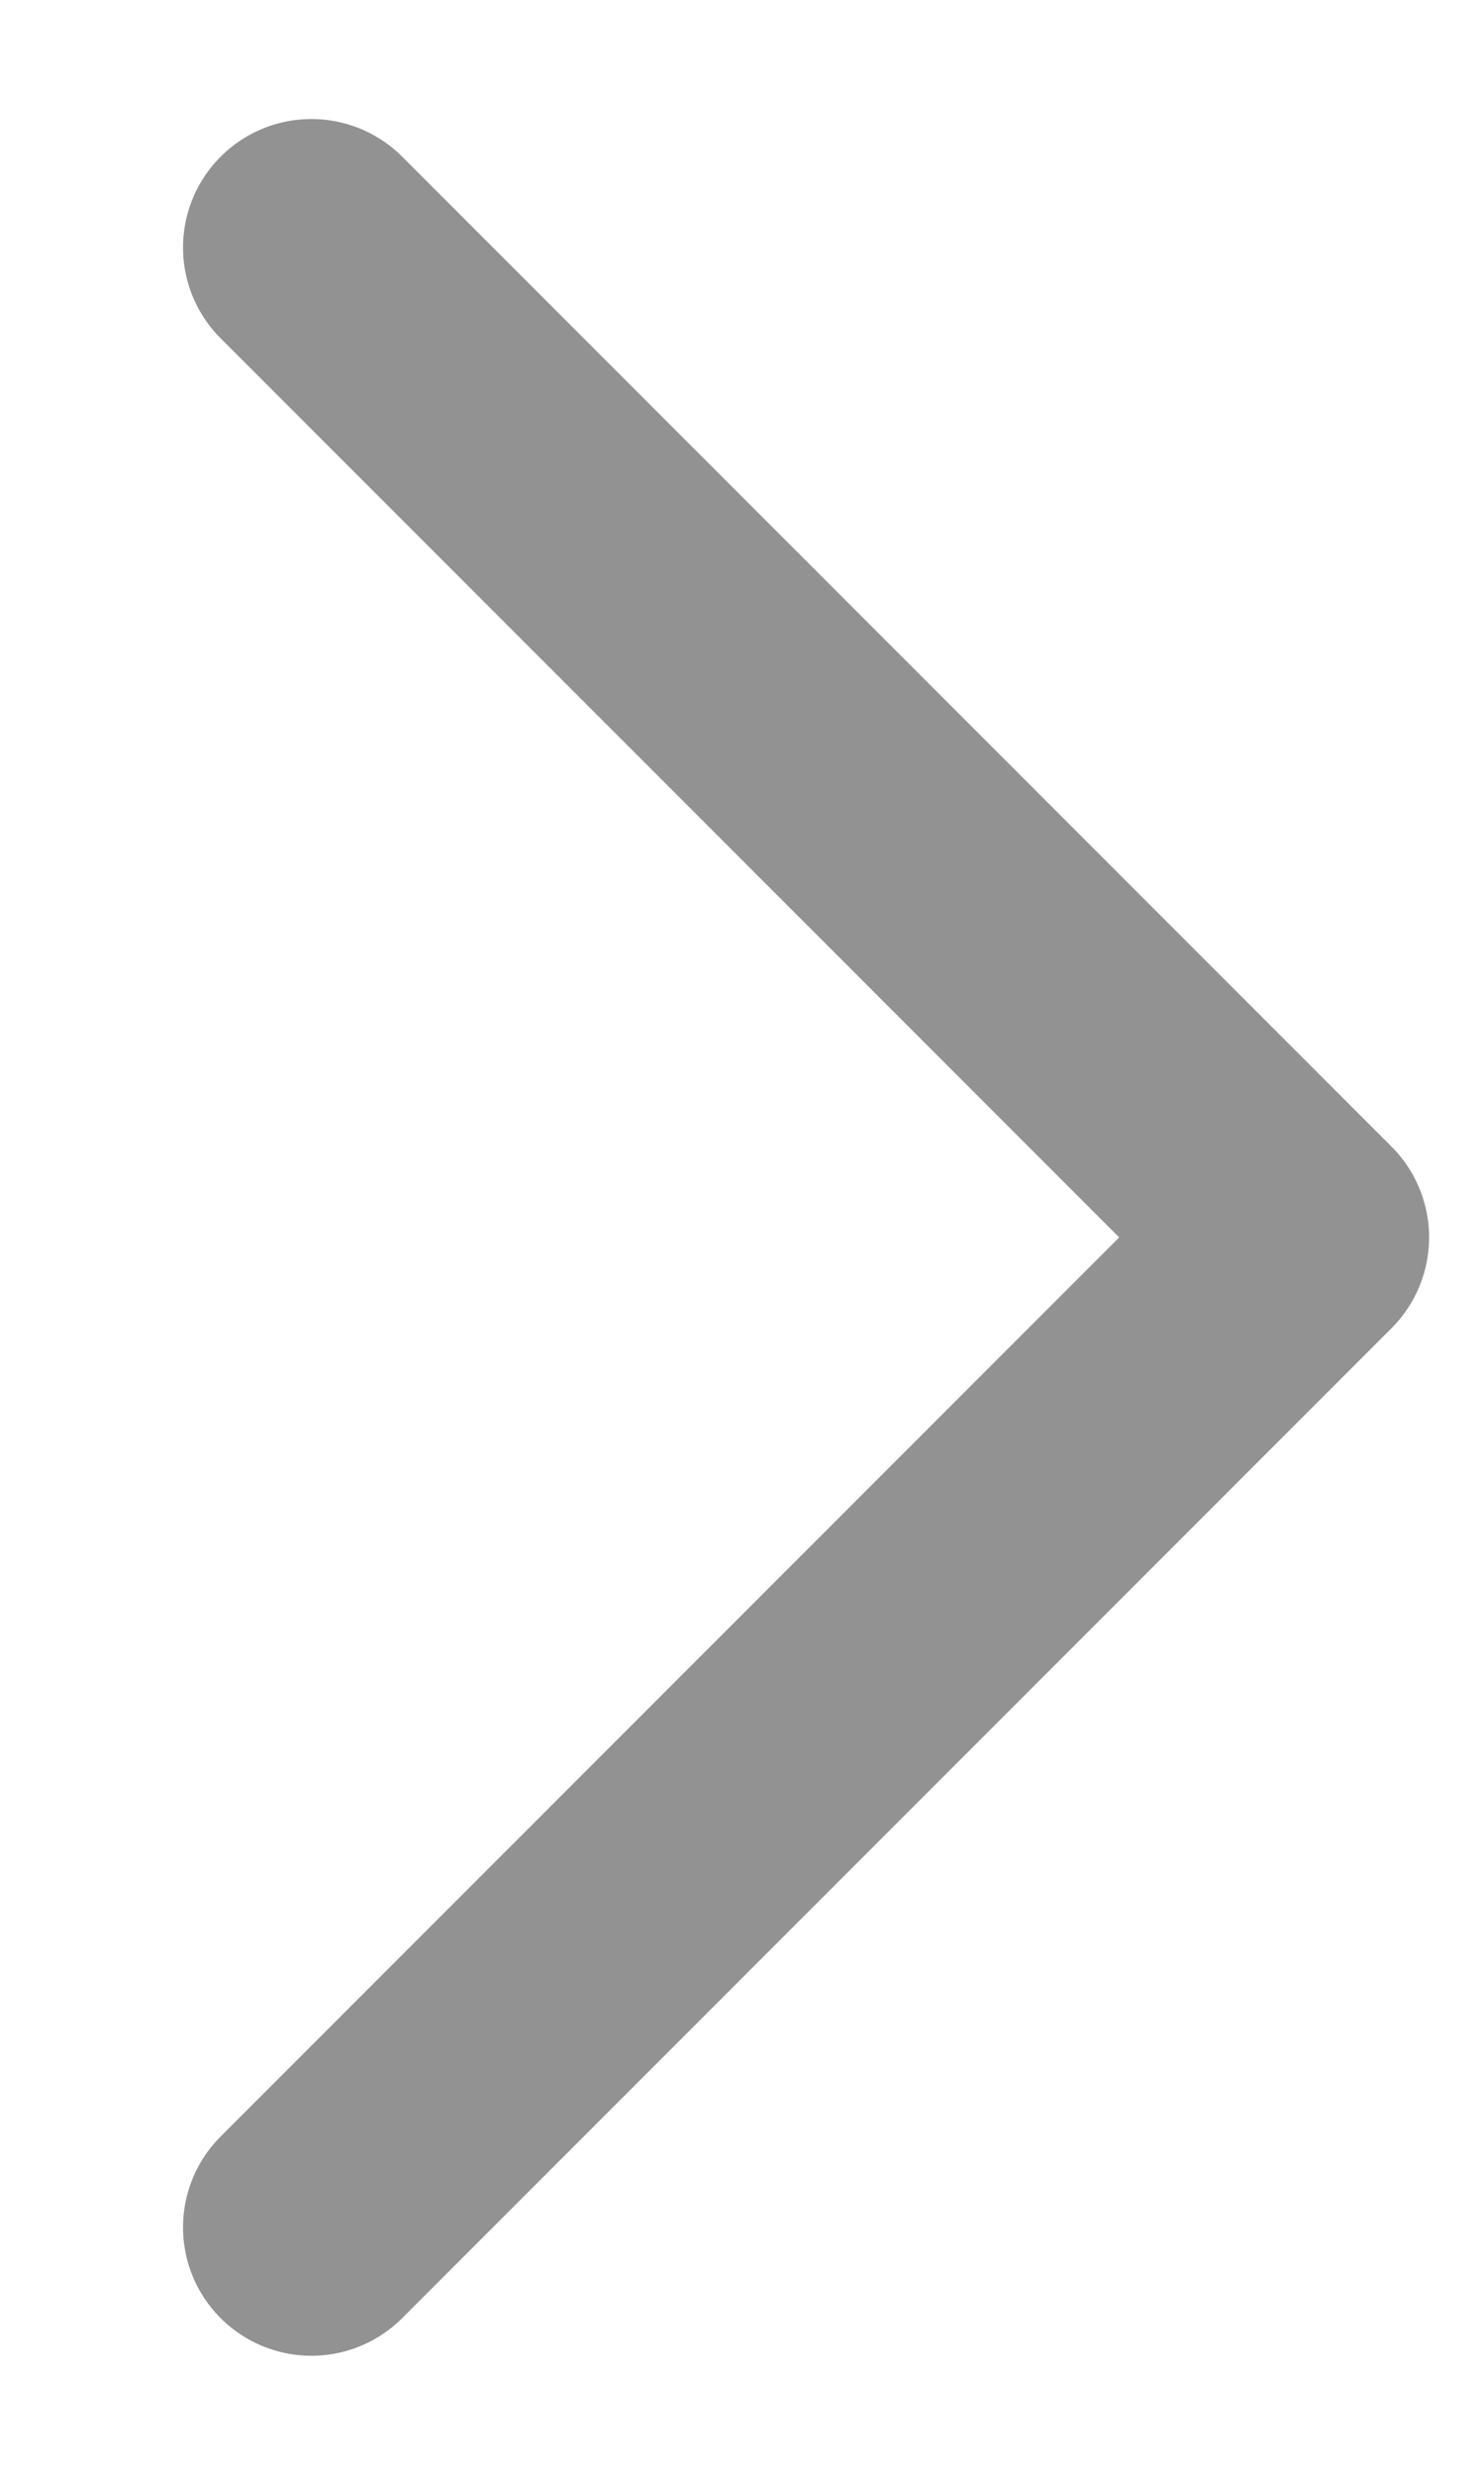 <svg xmlns="http://www.w3.org/2000/svg" width="6" height="10" viewBox="0 0 6 10" fill="none">
    <path d="M1.259 1L5.259 5L1.259 9" stroke="#929292" stroke-width="1.038" stroke-linecap="round" stroke-linejoin="round"/>
</svg>